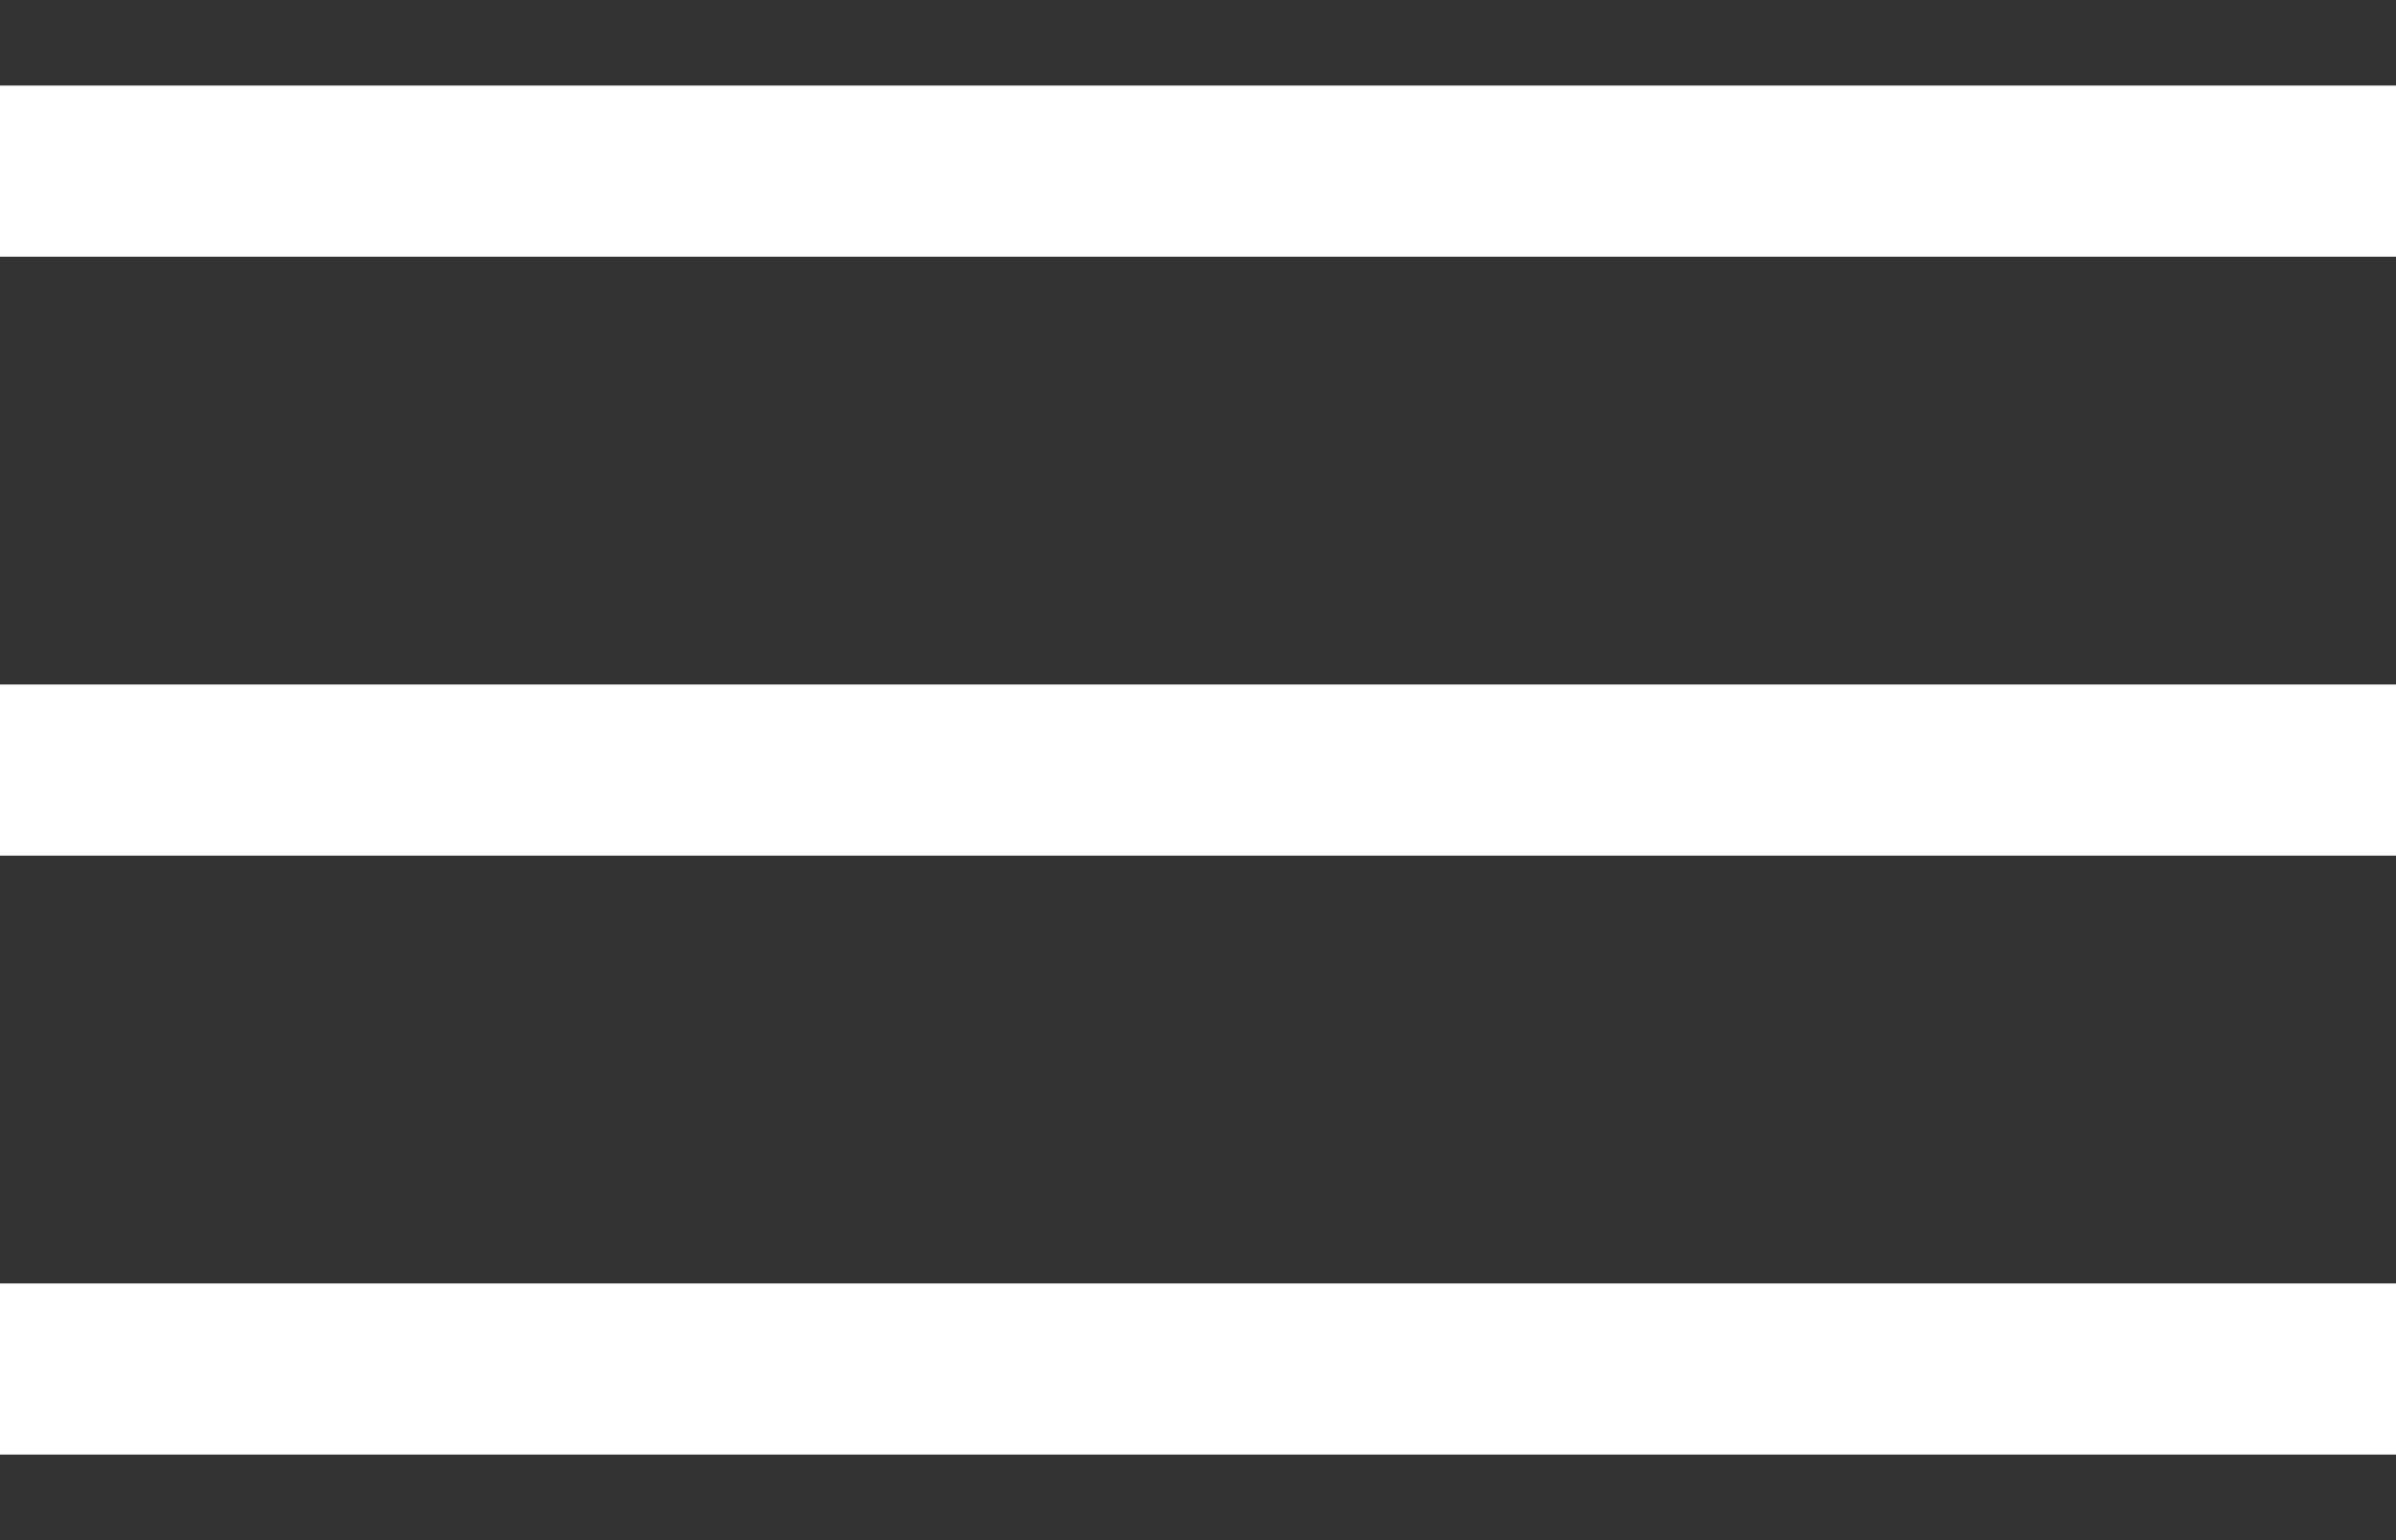 <?xml version="1.0" encoding="UTF-8"?> <svg xmlns="http://www.w3.org/2000/svg" width="28" height="18" viewBox="0 0 28 18" fill="none"><rect x="0" y="0" width="28" height="18" fill="#333333" stroke="none"/> <line y1="2" x2="28" y2="2" stroke="white" stroke-width="2"></line> <line y1="9" x2="28" y2="9" stroke="white" stroke-width="2"></line> <line y1="16" x2="28" y2="16" stroke="white" stroke-width="2"></line> </svg> 